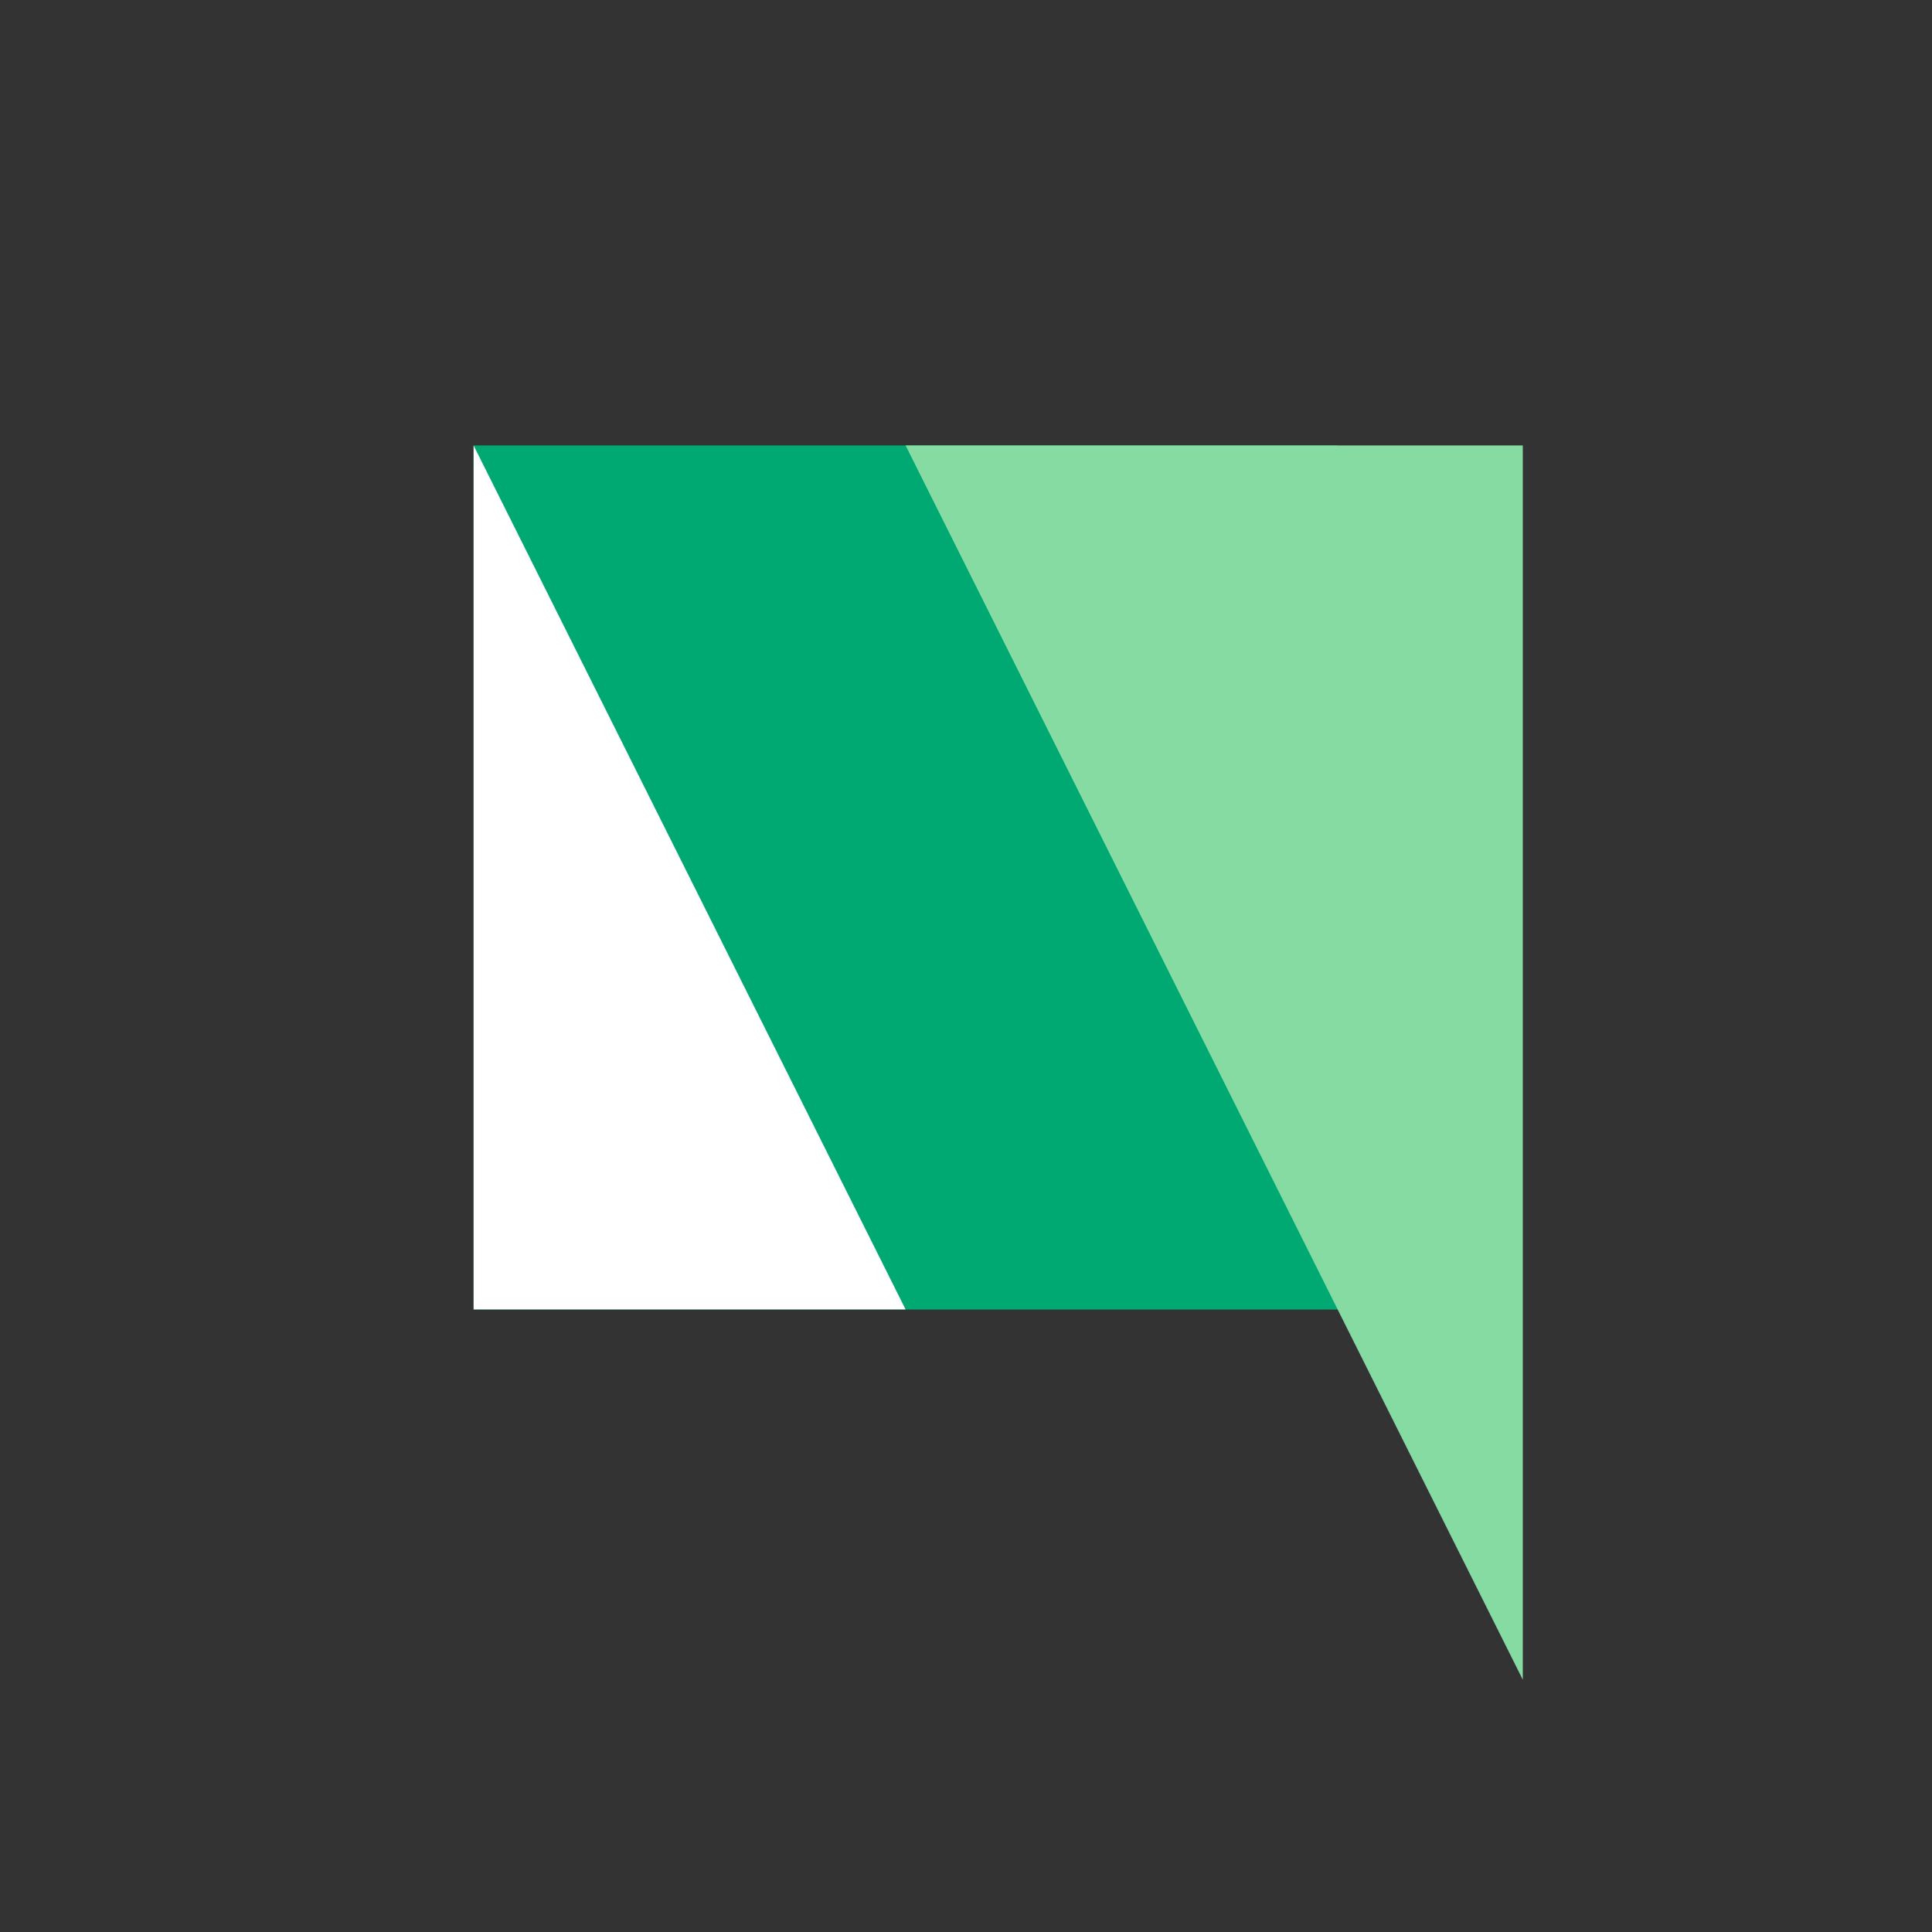 <?xml version="1.0" encoding="UTF-8"?>
<svg width="30px" height="30px" viewBox="0 0 30 30" version="1.1" xmlns="http://www.w3.org/2000/svg" xmlns:xlink="http://www.w3.org/1999/xlink">
    <rect x="0" y="0" width="30" height="30" fill="#333333" stroke="none"/>
    <!-- Generator: Sketch 53.2 (72643) - https://sketchapp.com -->
    <title>QingMR</title>
    <desc>Created with Sketch.</desc>
    <g id="QingMR" stroke="none" stroke-width="1" fill="none" fill-rule="evenodd">
        <g transform="translate(4, 5)">
            <rect id="Rectangle-15" x="0" y="0" width="23" height="23"></rect>
            <rect id="Rectangle-14" fill="#00A971" fill-rule="nonzero" x="3.354" y="1.917" width="13.417" height="13.417"></rect>
            <polygon id="Rectangle-13" fill="#FFFFFF" fill-rule="nonzero" points="3.354 1.917 10.062 15.333 3.354 15.333"></polygon>
            <polygon id="Rectangle-13-Copy-3" fill="#86DBA2" fill-rule="nonzero" transform="translate(14.854, 11.5) rotate(180) translate(-14.854, -11.5) " points="10.062 1.917 19.646 21.083 10.062 21.083"></polygon>
        </g>
    </g>
</svg>
